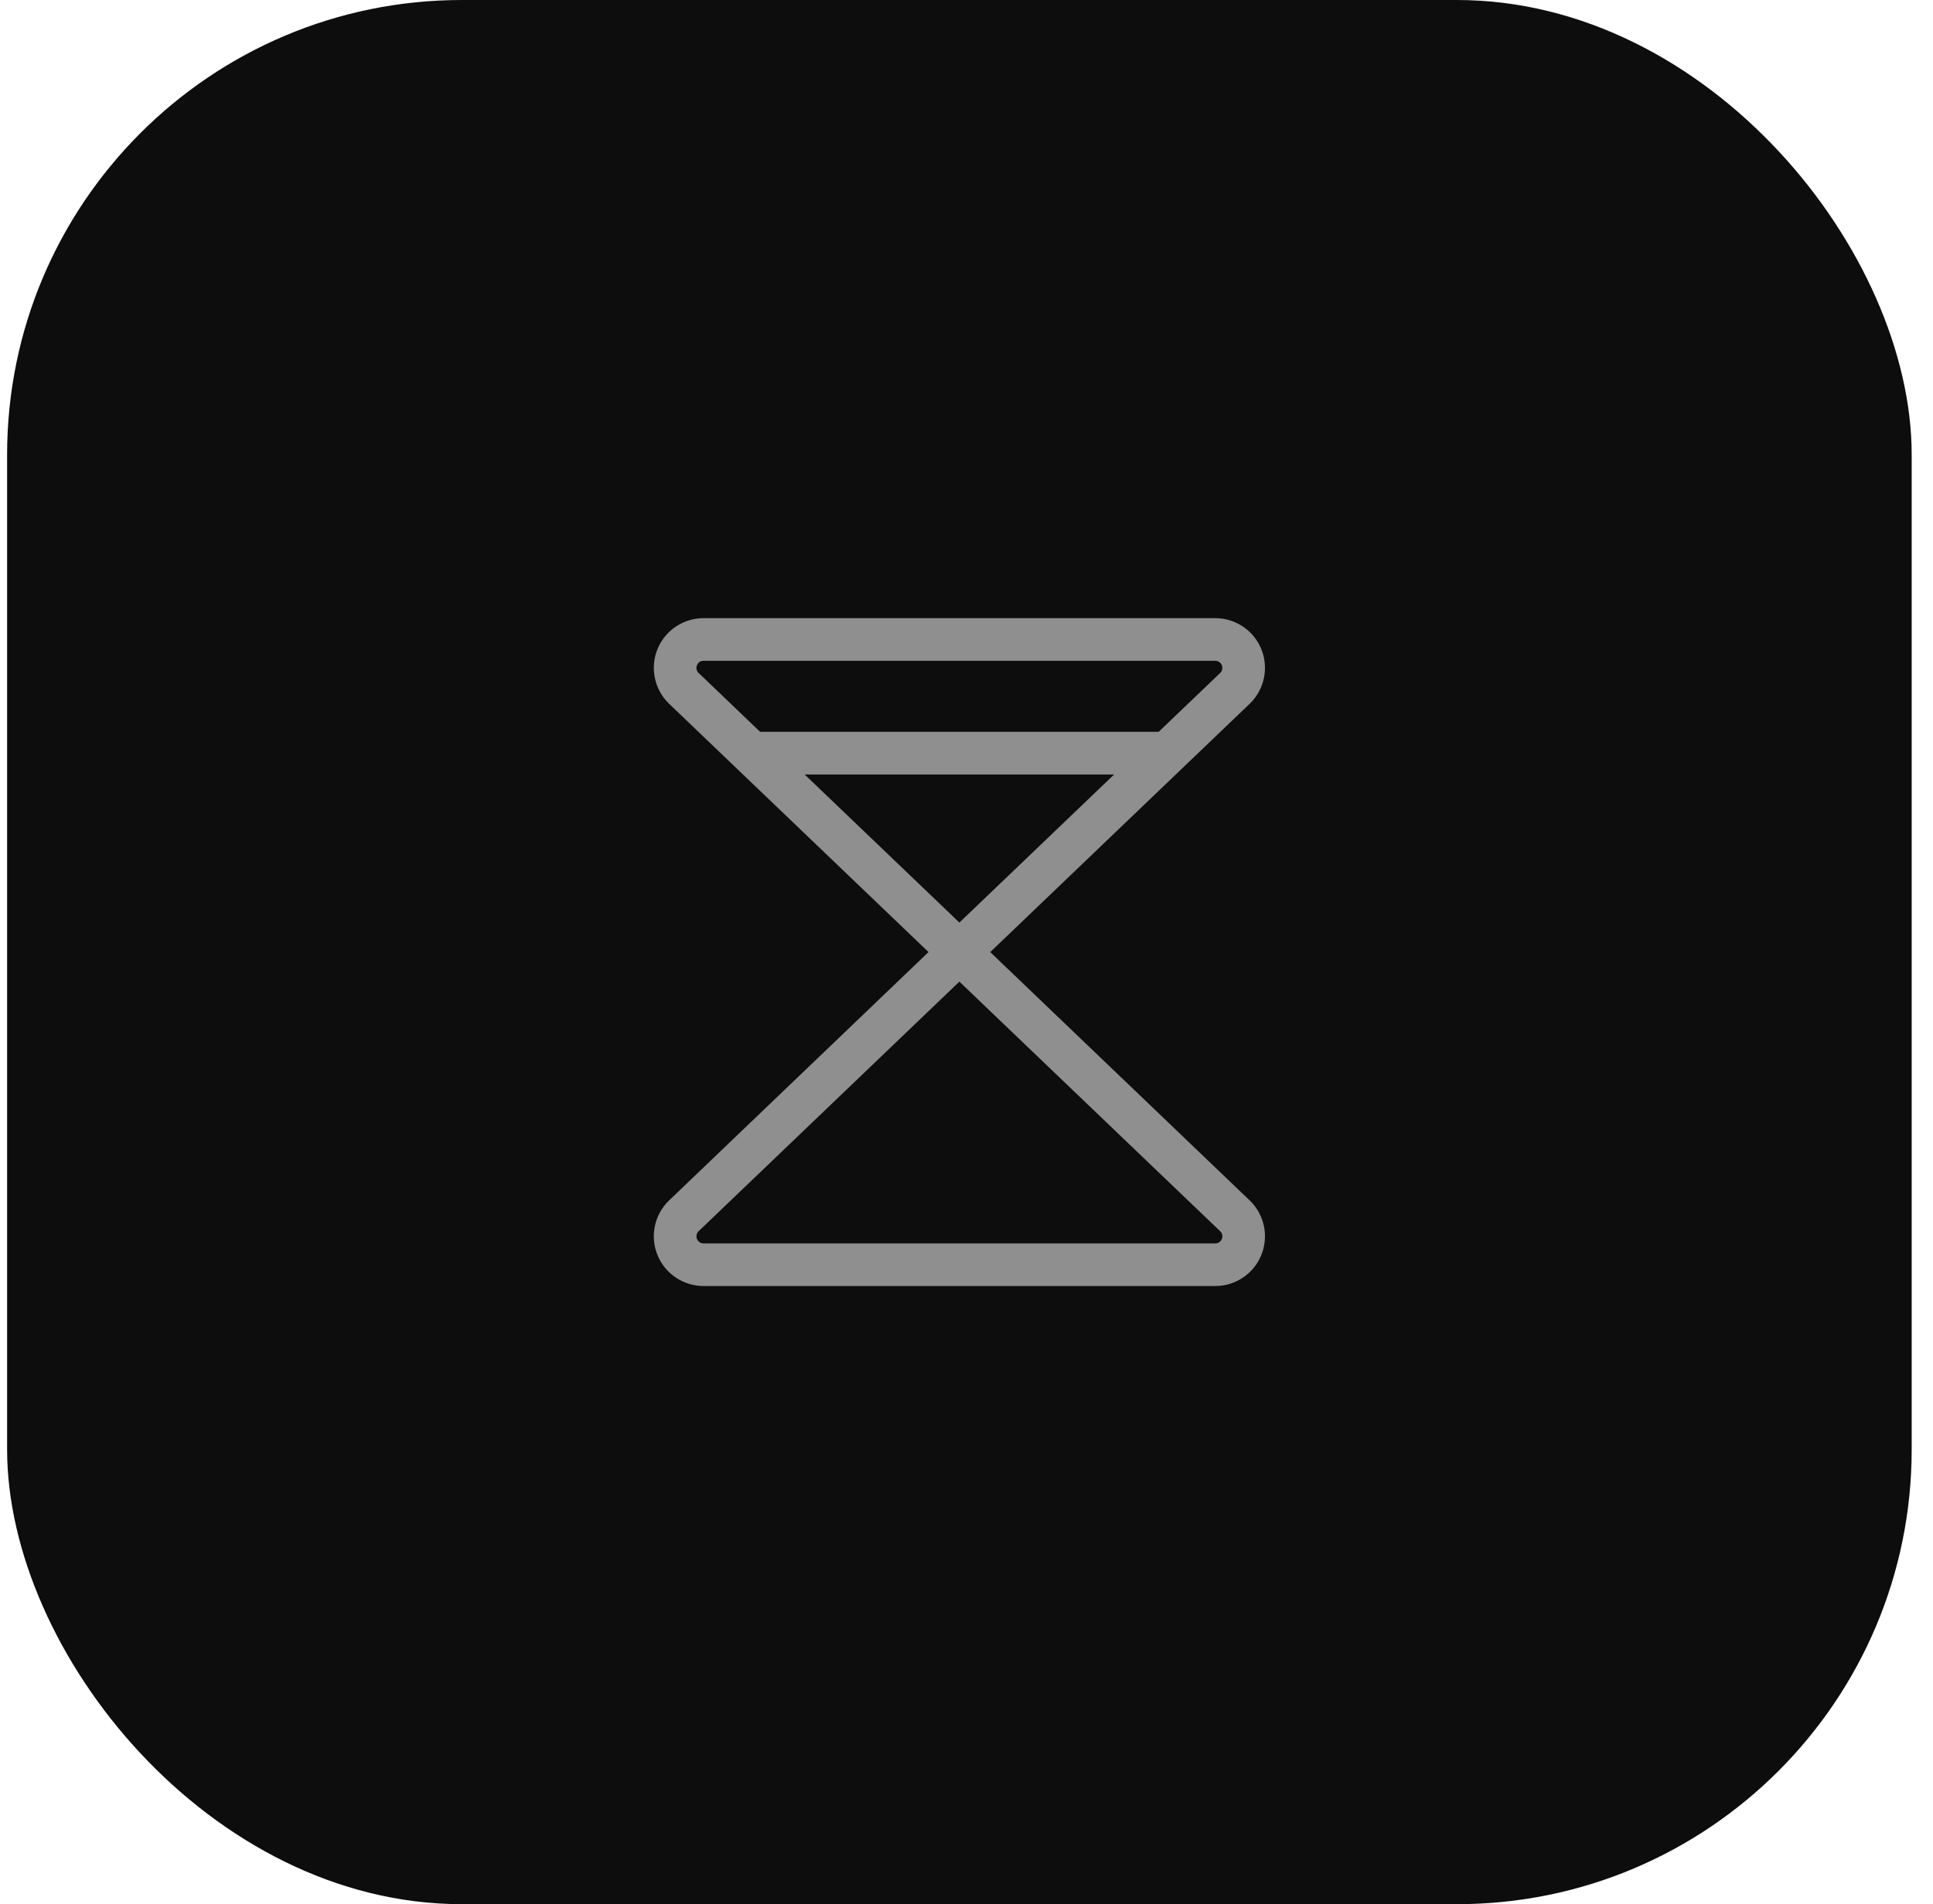 <svg width="68" height="67" viewBox="0 0 68 67" fill="none" xmlns="http://www.w3.org/2000/svg">
<rect x="0.25" width="67" height="67" rx="16" fill="#0D0D0D"/>
<path d="M43.975 42.25L34.835 33.5L43.975 24.75L43.986 24.739C44.231 24.494 44.398 24.182 44.466 23.843C44.534 23.503 44.5 23.151 44.367 22.831C44.235 22.511 44.011 22.238 43.723 22.045C43.435 21.853 43.096 21.75 42.75 21.75H24.75C24.404 21.75 24.066 21.853 23.778 22.045C23.49 22.237 23.266 22.511 23.133 22.83C23.001 23.15 22.966 23.502 23.034 23.841C23.101 24.181 23.268 24.493 23.513 24.738L23.524 24.749L32.664 33.499L23.525 42.25L23.514 42.261C23.269 42.506 23.102 42.818 23.034 43.157C22.966 43.497 23 43.849 23.133 44.169C23.265 44.489 23.49 44.762 23.777 44.955C24.065 45.147 24.404 45.25 24.75 45.25H42.75C43.096 45.25 43.435 45.147 43.722 44.955C44.01 44.763 44.235 44.489 44.367 44.17C44.499 43.85 44.534 43.498 44.467 43.159C44.399 42.819 44.232 42.507 43.988 42.263L43.975 42.25ZM28.306 27.25H39.194L33.75 32.461L28.306 27.25ZM24.52 23.404C24.538 23.357 24.569 23.318 24.611 23.29C24.652 23.263 24.701 23.249 24.75 23.25H42.75C42.799 23.25 42.847 23.264 42.888 23.291C42.929 23.318 42.961 23.356 42.98 23.401C42.999 23.446 43.005 23.496 42.996 23.544C42.988 23.593 42.965 23.637 42.931 23.672L40.76 25.75H26.74L24.57 23.672C24.535 23.638 24.512 23.594 24.503 23.546C24.494 23.498 24.5 23.448 24.52 23.404ZM42.98 43.596C42.962 43.643 42.931 43.682 42.89 43.71C42.849 43.737 42.8 43.751 42.75 43.75H24.75C24.701 43.75 24.653 43.736 24.612 43.709C24.572 43.682 24.539 43.644 24.52 43.599C24.501 43.554 24.495 43.504 24.504 43.456C24.512 43.407 24.535 43.363 24.569 43.328L33.75 34.539L42.93 43.328C42.965 43.362 42.989 43.406 42.997 43.454C43.006 43.502 43 43.552 42.98 43.596Z" fill="#8F8F8F"/>
</svg>
